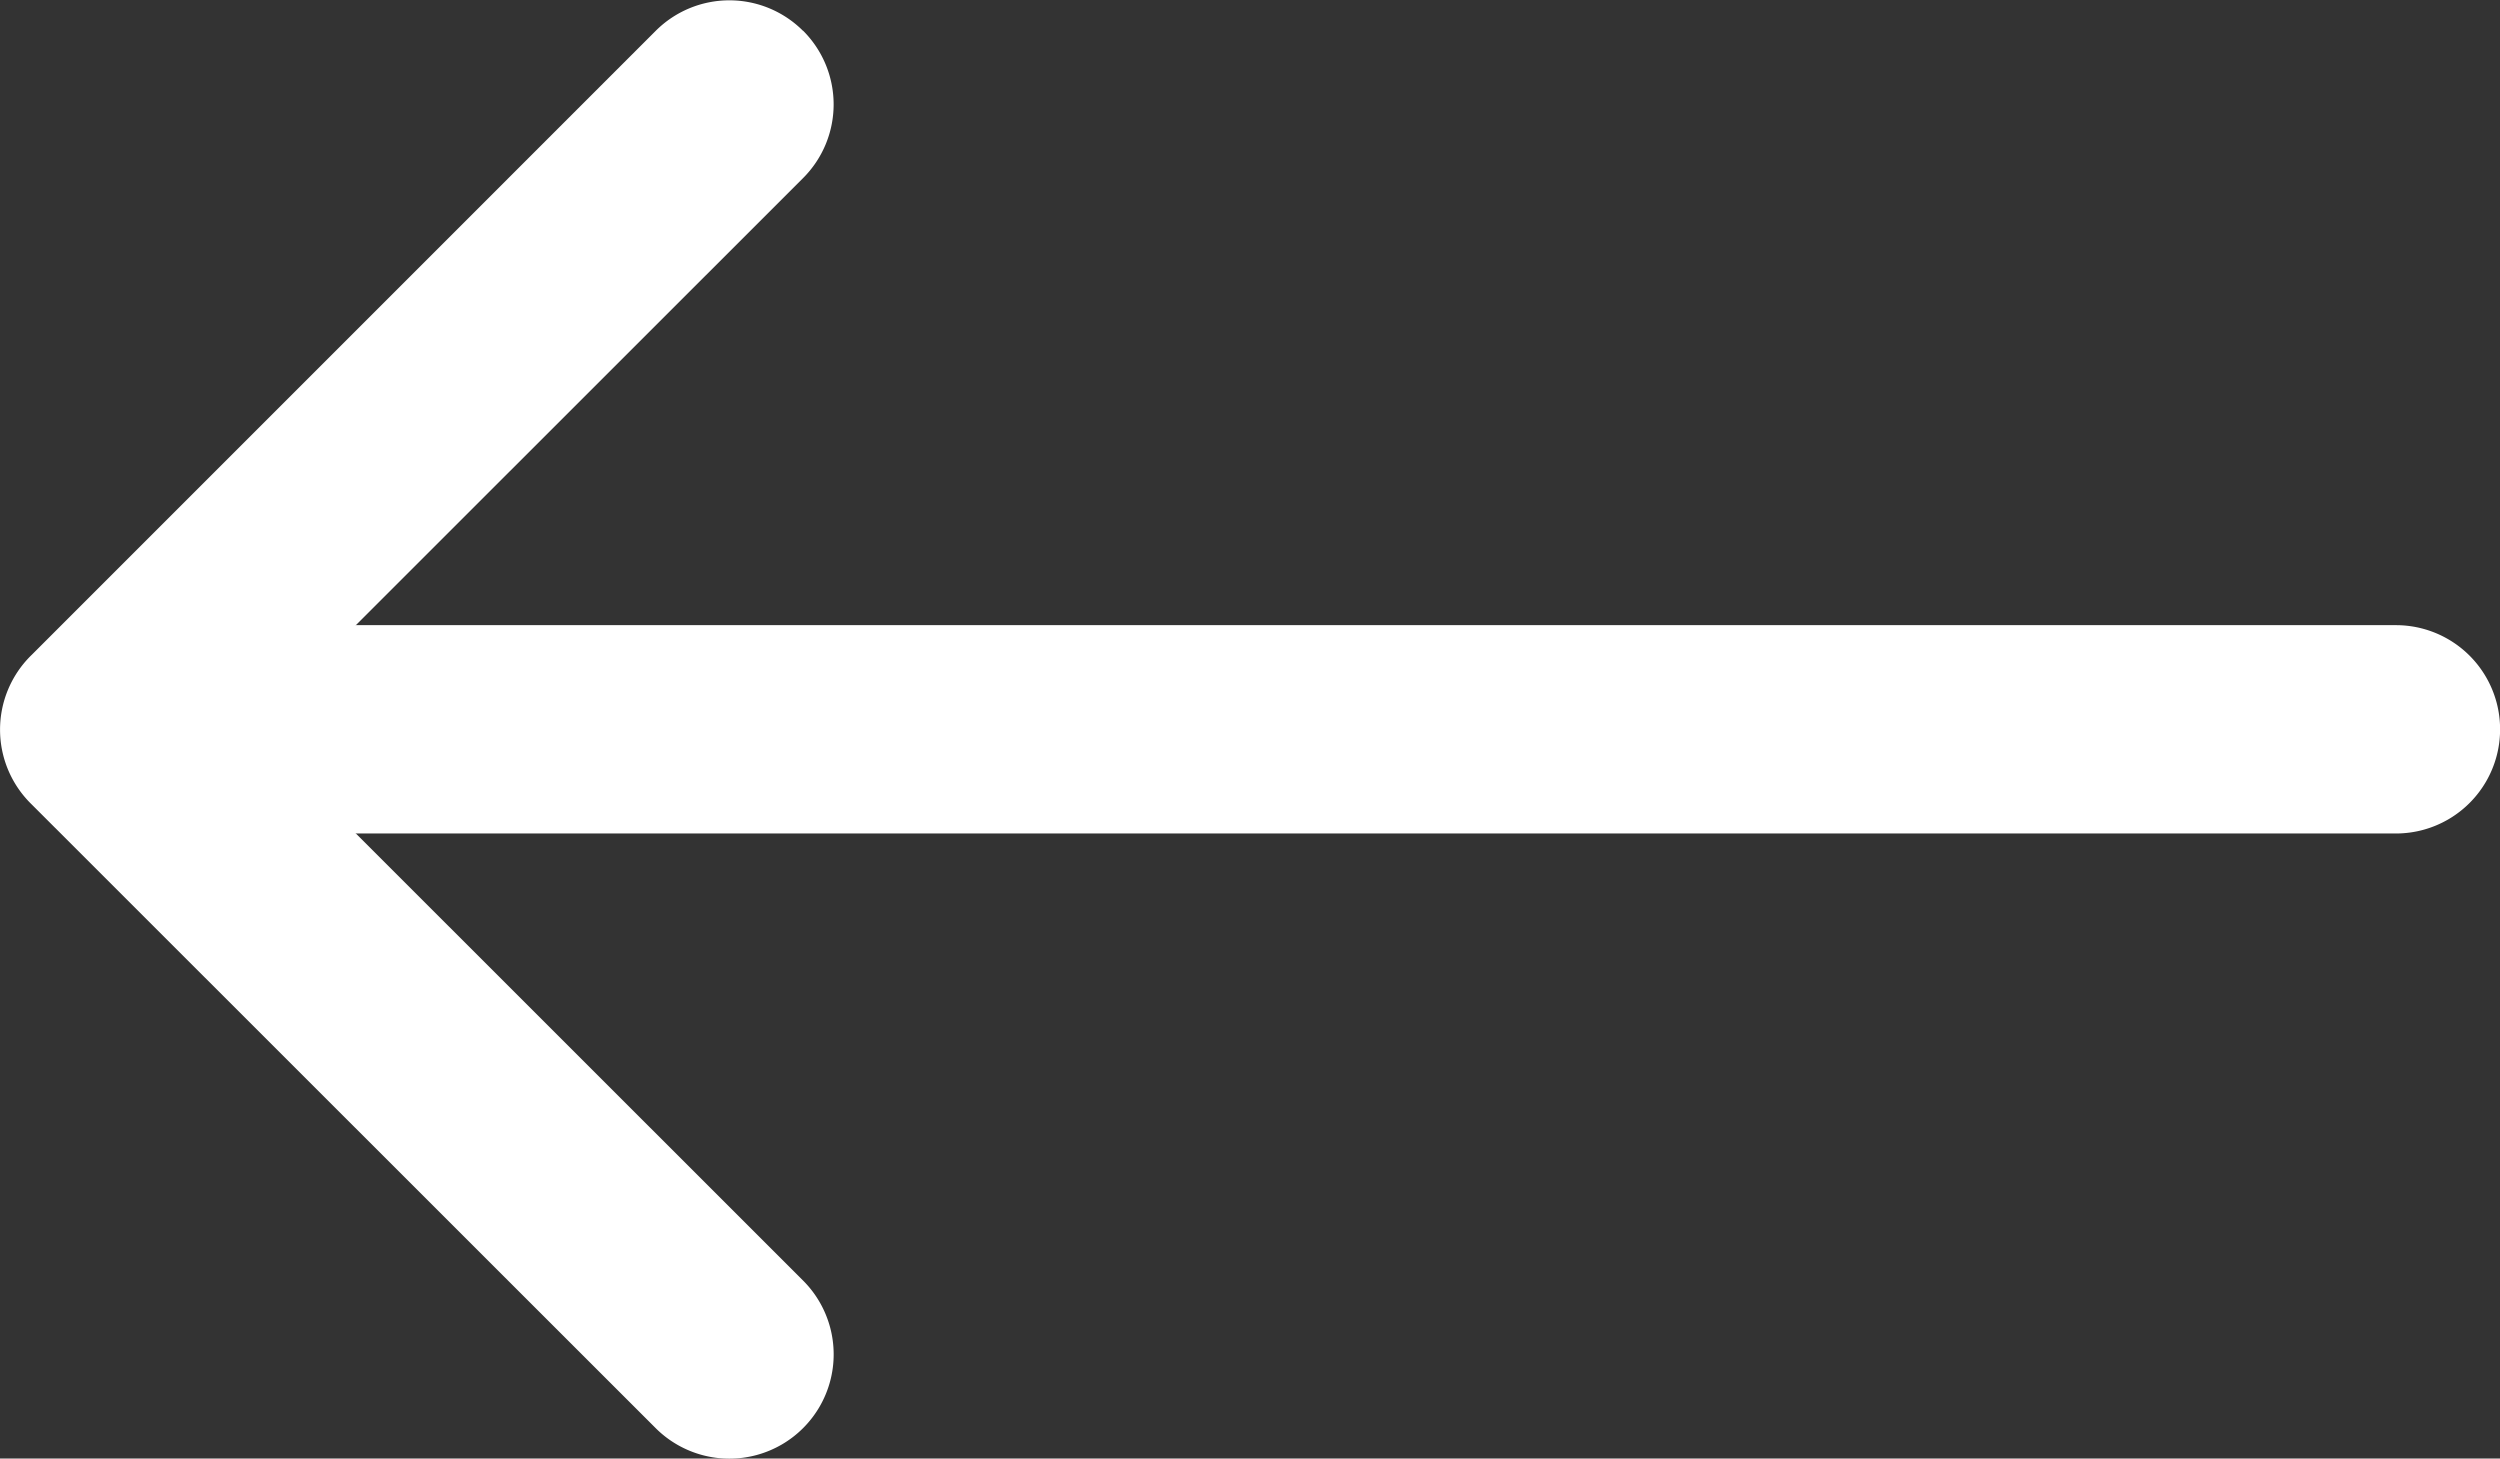 <svg id="arrow-left" xmlns="http://www.w3.org/2000/svg" width="27.001" height="15.753" viewBox="0 0 27.001 15.753">
  <rect x="0" y="0" width="27.001" height="15.753" fill="#333333" stroke="none"/>
  <path id="Path_4" data-name="Path 4" d="M13.171,10.454a1.125,1.125,0,0,1,0,1.593L7.216,18l5.956,5.954a1.126,1.126,0,1,1-1.593,1.593L4.829,18.8a1.125,1.125,0,0,1,0-1.593l6.75-6.75a1.125,1.125,0,0,1,1.593,0Z" transform="translate(-4.498 -10.123)" fill="#fff" fill-rule="evenodd"/>
  <path id="Path_5" data-name="Path 5" d="M5.625,18A1.125,1.125,0,0,1,6.75,16.875H30.375a1.125,1.125,0,1,1,0,2.25H6.75A1.125,1.125,0,0,1,5.625,18Z" transform="translate(-4.498 -10.123)" fill="#fff" fill-rule="evenodd"/>
</svg>
